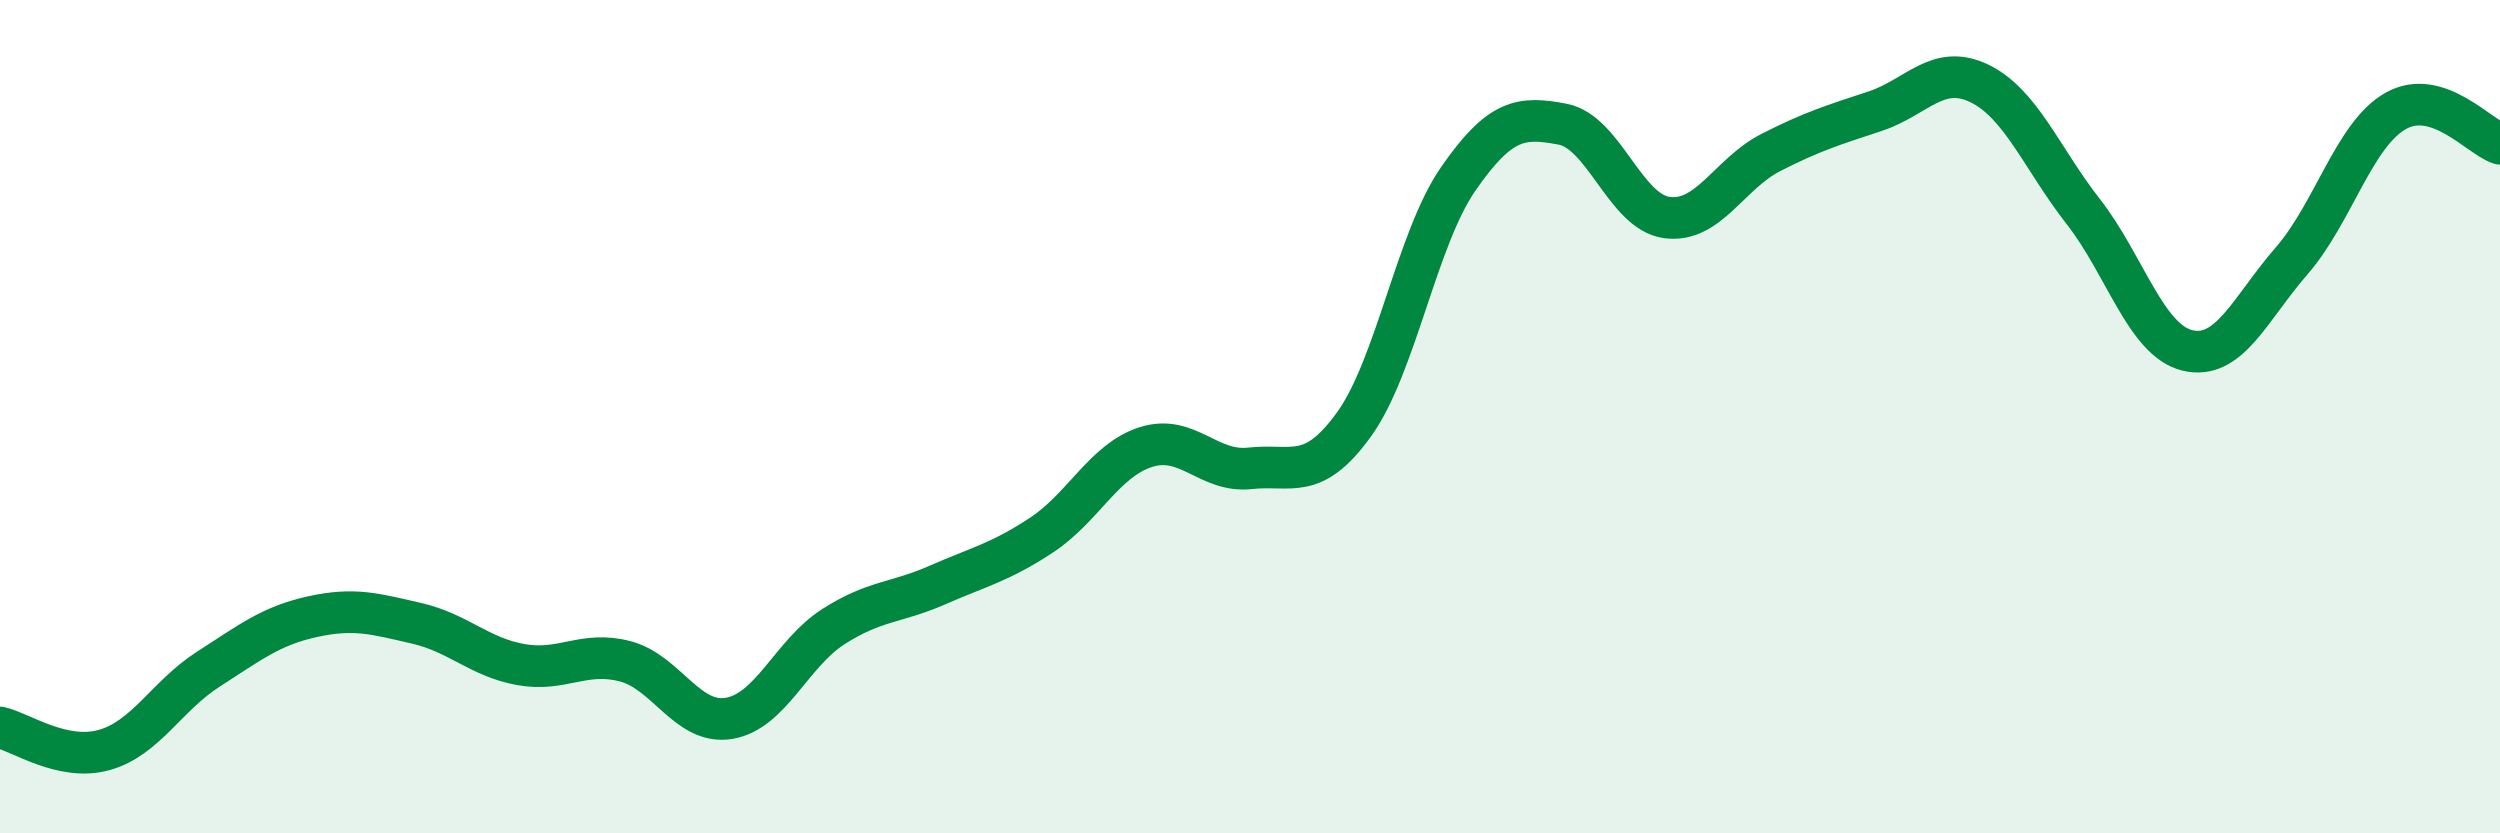 
    <svg width="60" height="20" viewBox="0 0 60 20" xmlns="http://www.w3.org/2000/svg">
      <path
        d="M 0,17.46 C 0.5,17.57 1.5,18.28 2.5,18 C 3.5,17.72 4,16.7 5,16.06 C 6,15.42 6.5,15.02 7.5,14.8 C 8.5,14.58 9,14.73 10,14.96 C 11,15.19 11.5,15.77 12.5,15.95 C 13.5,16.13 14,15.61 15,15.87 C 16,16.13 16.5,17.41 17.5,17.24 C 18.5,17.07 19,15.68 20,15.04 C 21,14.4 21.5,14.48 22.5,14.04 C 23.5,13.6 24,13.5 25,12.84 C 26,12.18 26.5,11.05 27.5,10.73 C 28.5,10.41 29,11.35 30,11.24 C 31,11.13 31.5,11.57 32.5,10.18 C 33.5,8.79 34,5.73 35,4.29 C 36,2.85 36.5,2.79 37.5,2.98 C 38.5,3.17 39,5.08 40,5.22 C 41,5.36 41.5,4.17 42.5,3.66 C 43.5,3.15 44,3 45,2.67 C 46,2.34 46.5,1.52 47.5,2 C 48.5,2.48 49,3.8 50,5.08 C 51,6.36 51.5,8.17 52.5,8.41 C 53.5,8.65 54,7.41 55,6.26 C 56,5.11 56.5,3.22 57.5,2.66 C 58.5,2.1 59.5,3.29 60,3.45L60 20L0 20Z"
        fill="#008740"
        opacity="0.1"
        stroke-linecap="round"
        stroke-linejoin="round"
      />
      <path
        d="M 0,17.46 C 0.5,17.57 1.5,18.28 2.5,18 C 3.5,17.72 4,16.7 5,16.06 C 6,15.42 6.5,15.02 7.5,14.8 C 8.5,14.58 9,14.73 10,14.96 C 11,15.19 11.5,15.77 12.5,15.95 C 13.5,16.13 14,15.61 15,15.87 C 16,16.13 16.5,17.41 17.5,17.24 C 18.5,17.07 19,15.68 20,15.04 C 21,14.4 21.5,14.48 22.5,14.04 C 23.5,13.6 24,13.5 25,12.84 C 26,12.18 26.5,11.05 27.5,10.73 C 28.5,10.41 29,11.35 30,11.24 C 31,11.13 31.5,11.57 32.5,10.18 C 33.5,8.79 34,5.73 35,4.29 C 36,2.85 36.5,2.79 37.5,2.98 C 38.5,3.17 39,5.08 40,5.22 C 41,5.36 41.5,4.17 42.5,3.66 C 43.5,3.15 44,3 45,2.67 C 46,2.34 46.5,1.52 47.5,2 C 48.5,2.48 49,3.8 50,5.08 C 51,6.36 51.5,8.17 52.5,8.41 C 53.5,8.65 54,7.41 55,6.26 C 56,5.11 56.5,3.22 57.5,2.66 C 58.5,2.1 59.5,3.29 60,3.45"
        stroke="#008740"
        stroke-width="1"
        fill="none"
        stroke-linecap="round"
        stroke-linejoin="round"
      />
    </svg>
  